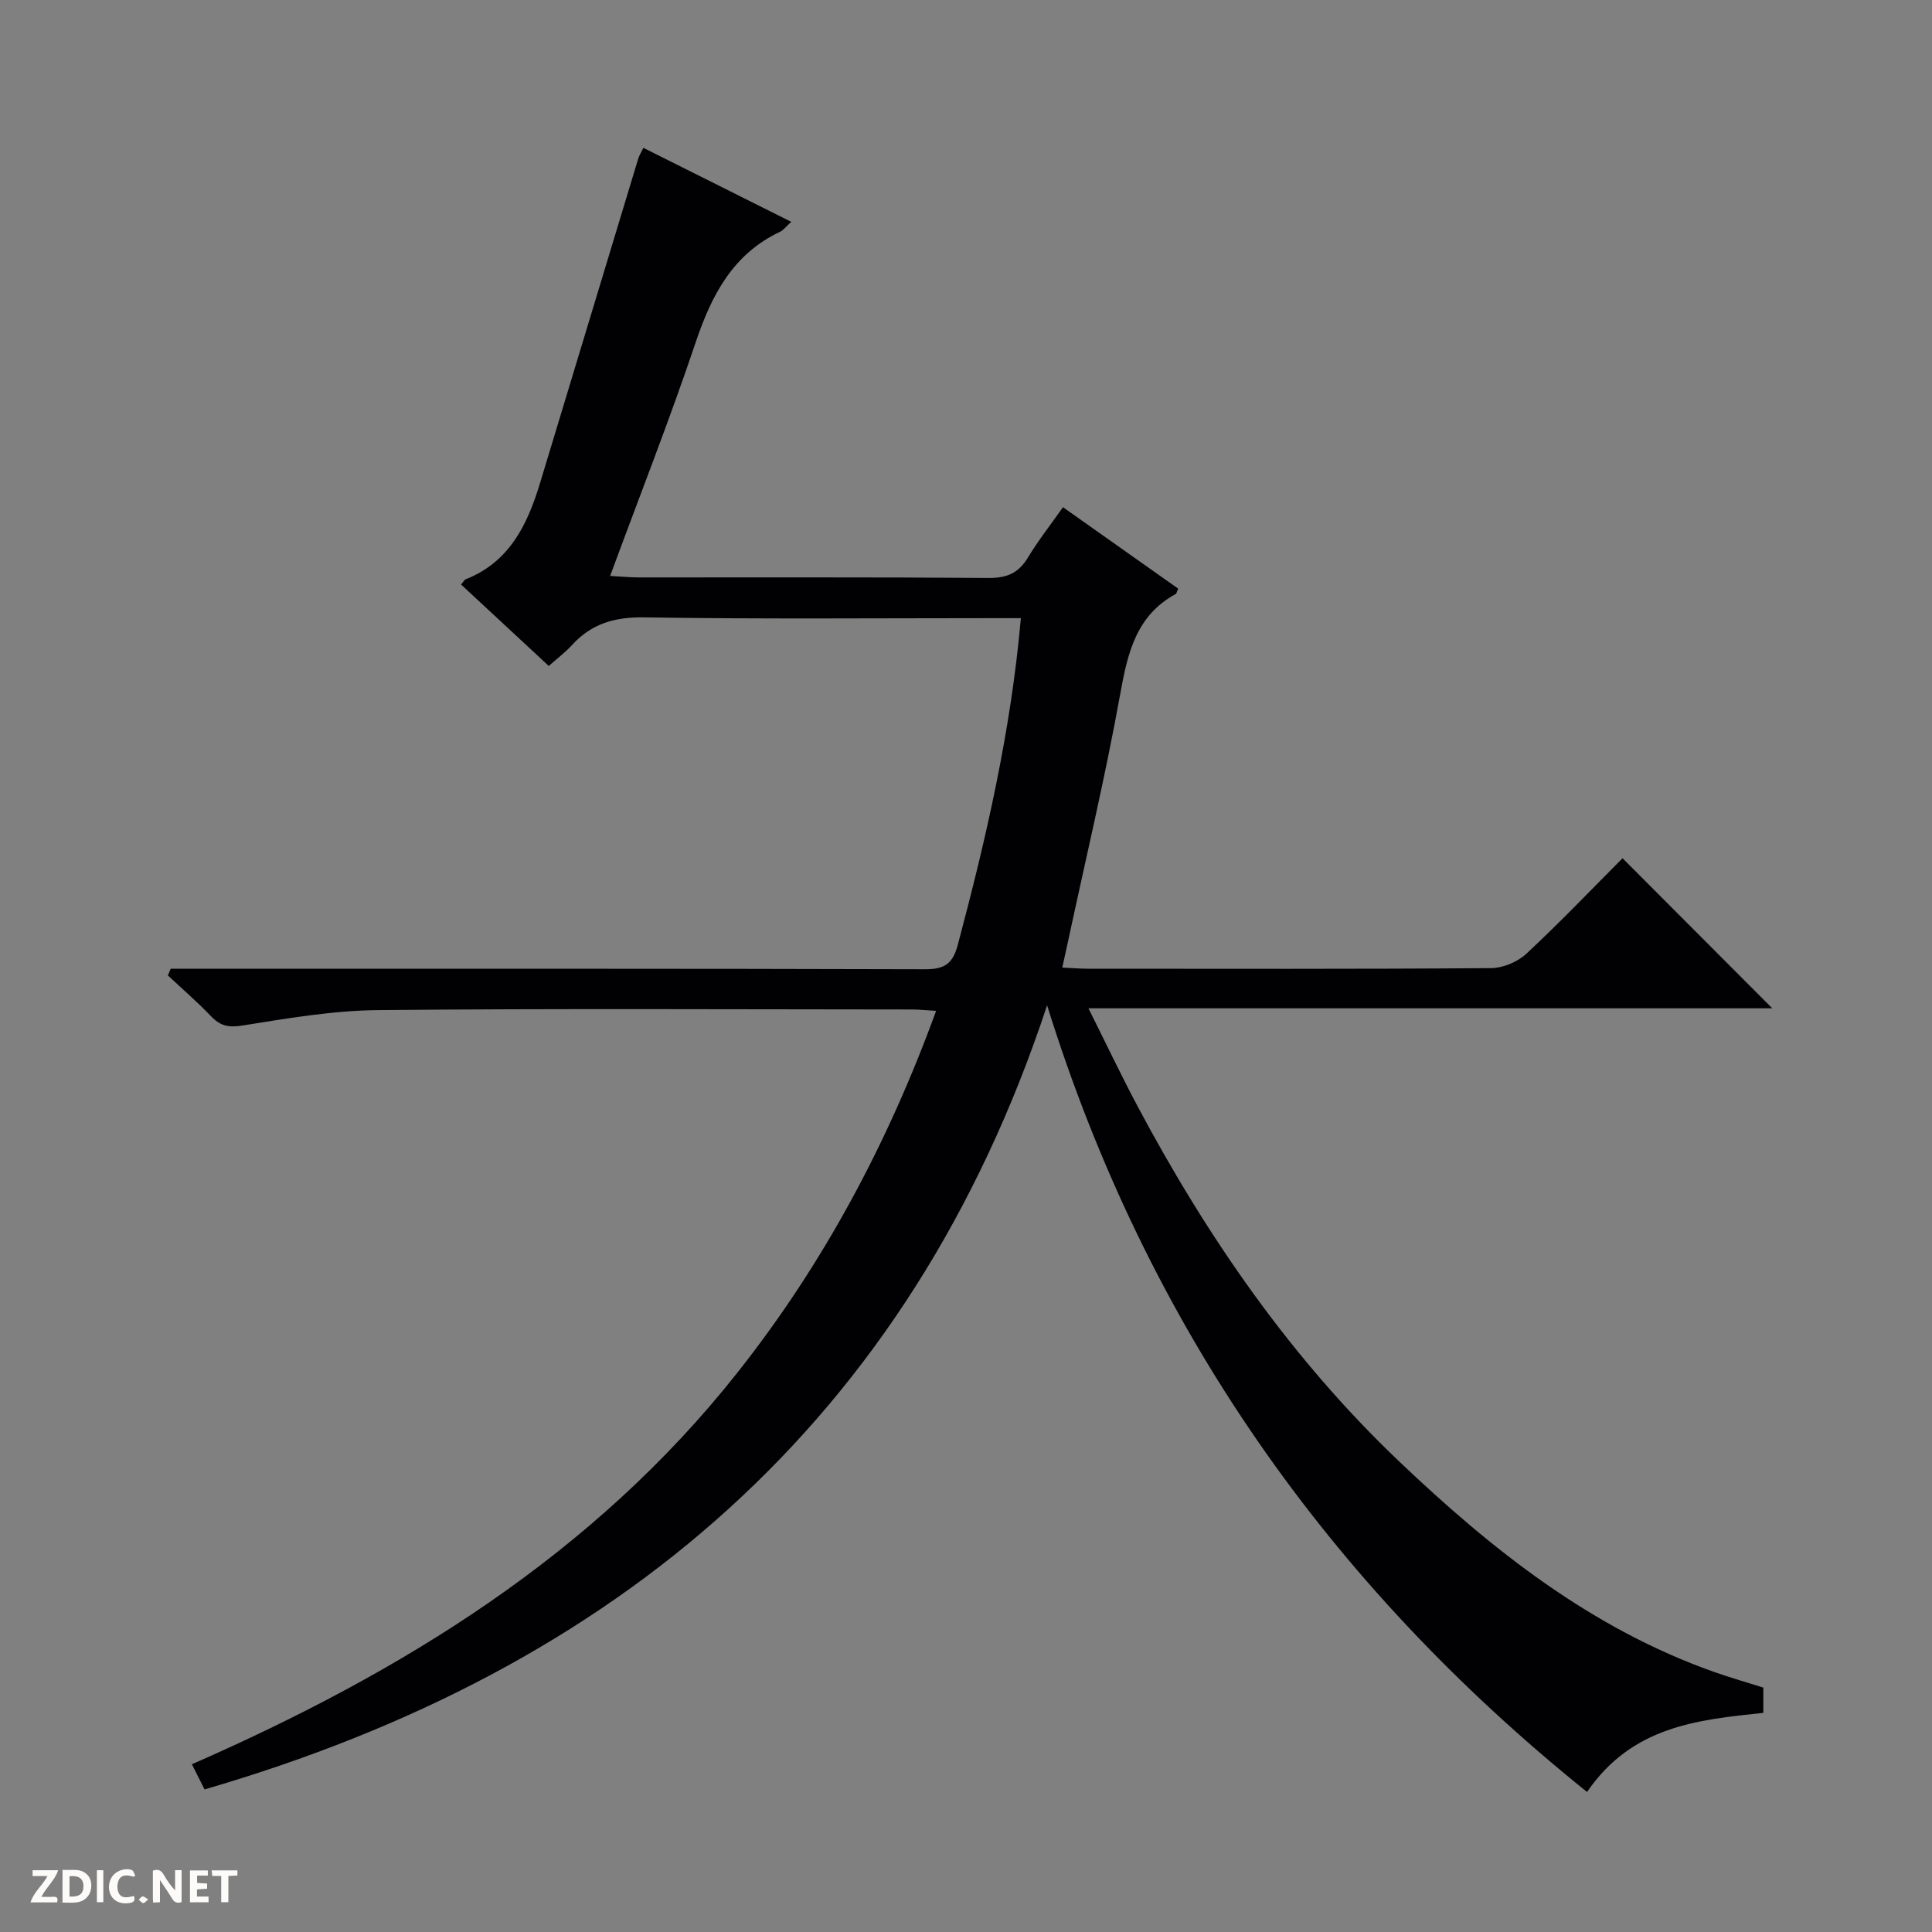 <svg enable-background="new 0 0 400 400" viewBox="0 0 400 400" xmlns="http://www.w3.org/2000/svg"><rect x="0" y="0" width="400" height="400" fill="#808080" stroke="none"/><g fill="#fcfbfa"><path d="m37.59 393.81c-.92.31-1.52.05-2-.78-.7-1.2-1.52-2.34-2.47-3.78v4.59c-.55.03-.95.05-1.41.07-.03-.37-.06-.64-.06-.91 0-1.91 0-3.81 0-5.7 1.13-.41 1.77-.03 2.29.91.62 1.11 1.38 2.14 2.31 3.19v-4.2h1.35v6.61z"/><path d="m12.94 393.88v-6.75c1.9.19 3.93-.54 5.37 1.29.8 1.01.78 2.88.03 3.97-1.37 1.97-3.4 1.51-6.4 1.49m2.45-1.22c2.04.12 2.92-.58 2.89-2.21-.03-1.51-.98-2.19-2.89-2z"/><path d="m11.81 393.87h-5.49c.68-2.18 2.47-3.48 3.51-5.45h-3.08v-1.21h5.29c-.71 2.13-2.44 3.48-3.47 5.51.86 0 1.63.04 2.39-.01.79-.05 1.14.21.85 1.16"/><path d="m39.33 393.86v-6.61h3.7v1.07h-2.22v1.52c.68.04 1.34.09 2.07.13v1.07c-.72.05-1.38.09-2.1.14v1.48h2.4v1.19h-3.85z"/><path d="m27.71 388.56c-1.15-.3-2.46-.61-3.1.64-.37.73-.41 1.93-.06 2.67.63 1.35 1.99.93 3.17.68.35.94-.01 1.32-.93 1.46-1.62.25-3.05-.27-3.76-1.48-.73-1.24-.6-3.03.31-4.17.88-1.11 2.71-1.7 4-1.16.32.13.44.74.65 1.12-.1.08-.19.16-.28.24"/><path d="m49.15 387.24v1.07c-.59.02-1.17.05-1.87.08v5.44h-1.48v-5.44h-1.85c-.05-.4-.08-.73-.13-1.15z"/><path d="m20.06 387.21h1.33v6.62h-1.33z"/><path d="m30.68 393.25c-.39.38-.8.79-1.05.76-.32-.05-.6-.45-.9-.7.26-.24.51-.64.8-.67.29-.04.62.3 1.15.61"/></g><path d="m216.79 208.14c-28.5 86.27-89.08 137.49-174.44 162.34-.89-1.76-1.68-3.35-2.62-5.21 43.58-19.1 83.13-43.38 112.95-81.09 17.79-22.49 31.14-47.46 41.13-74.89-1.89-.11-3.45-.29-5-.29-36.83-.02-73.66-.22-110.49.13-9.4.09-18.83 1.71-28.15 3.2-2.88.46-4.57.07-6.47-1.92-2.83-2.96-5.95-5.65-8.94-8.46.19-.46.38-.92.58-1.38h5.7c50.16 0 100.33-.05 150.49.1 4.09.01 5.74-1.16 6.79-5.12 5.85-22 10.97-44.12 13.04-67.57-1.94 0-3.69 0-5.44 0-24.16 0-48.33.22-72.49-.16-6.14-.1-10.95 1.28-15.02 5.75-1.33 1.46-2.95 2.67-4.79 4.31-6.15-5.71-12.16-11.29-18.16-16.86.52-.62.68-.98.94-1.08 9.12-3.59 12.82-11.37 15.42-19.96 6.78-22.36 13.53-44.74 20.31-67.1.18-.61.54-1.17 1.07-2.27 10.19 5.1 20.2 10.11 30.62 15.32-1.12 1.01-1.62 1.73-2.31 2.05-9.77 4.62-14.16 13.06-17.46 22.85-5.39 16.02-11.59 31.77-17.73 48.41 2.42.13 4.15.31 5.88.31 24.16.02 48.33-.08 72.49.11 3.79.03 6.2-1.02 8.14-4.24 2.12-3.51 4.68-6.76 7.25-10.41 8.22 5.81 16.06 11.35 23.85 16.86-.27.6-.32 1-.53 1.12-8.16 4.47-9.92 12.13-11.45 20.59-3.11 17.28-7.2 34.39-10.88 51.57-.34 1.58-.7 3.15-1.14 5.18 2.07.09 3.68.23 5.29.23 27.83.01 55.66.09 83.49-.12 2.48-.02 5.49-1.29 7.32-2.99 6.94-6.46 13.49-13.33 19.9-19.76 10.42 10.45 20.61 20.66 31 31.07-46.77 0-93.64 0-141.58 0 3.64 7.27 6.74 13.83 10.14 20.22 14.48 27.2 31.84 52.34 54.26 73.66 19.15 18.22 39.69 34.51 65.06 43.49 3.28 1.16 6.62 2.12 10.27 3.27v5.23c-13.58 1.44-27.15 2.72-36.5 16.38-53.6-43.09-91.16-96.63-111.79-162.87z" fill="#010104"/></svg>